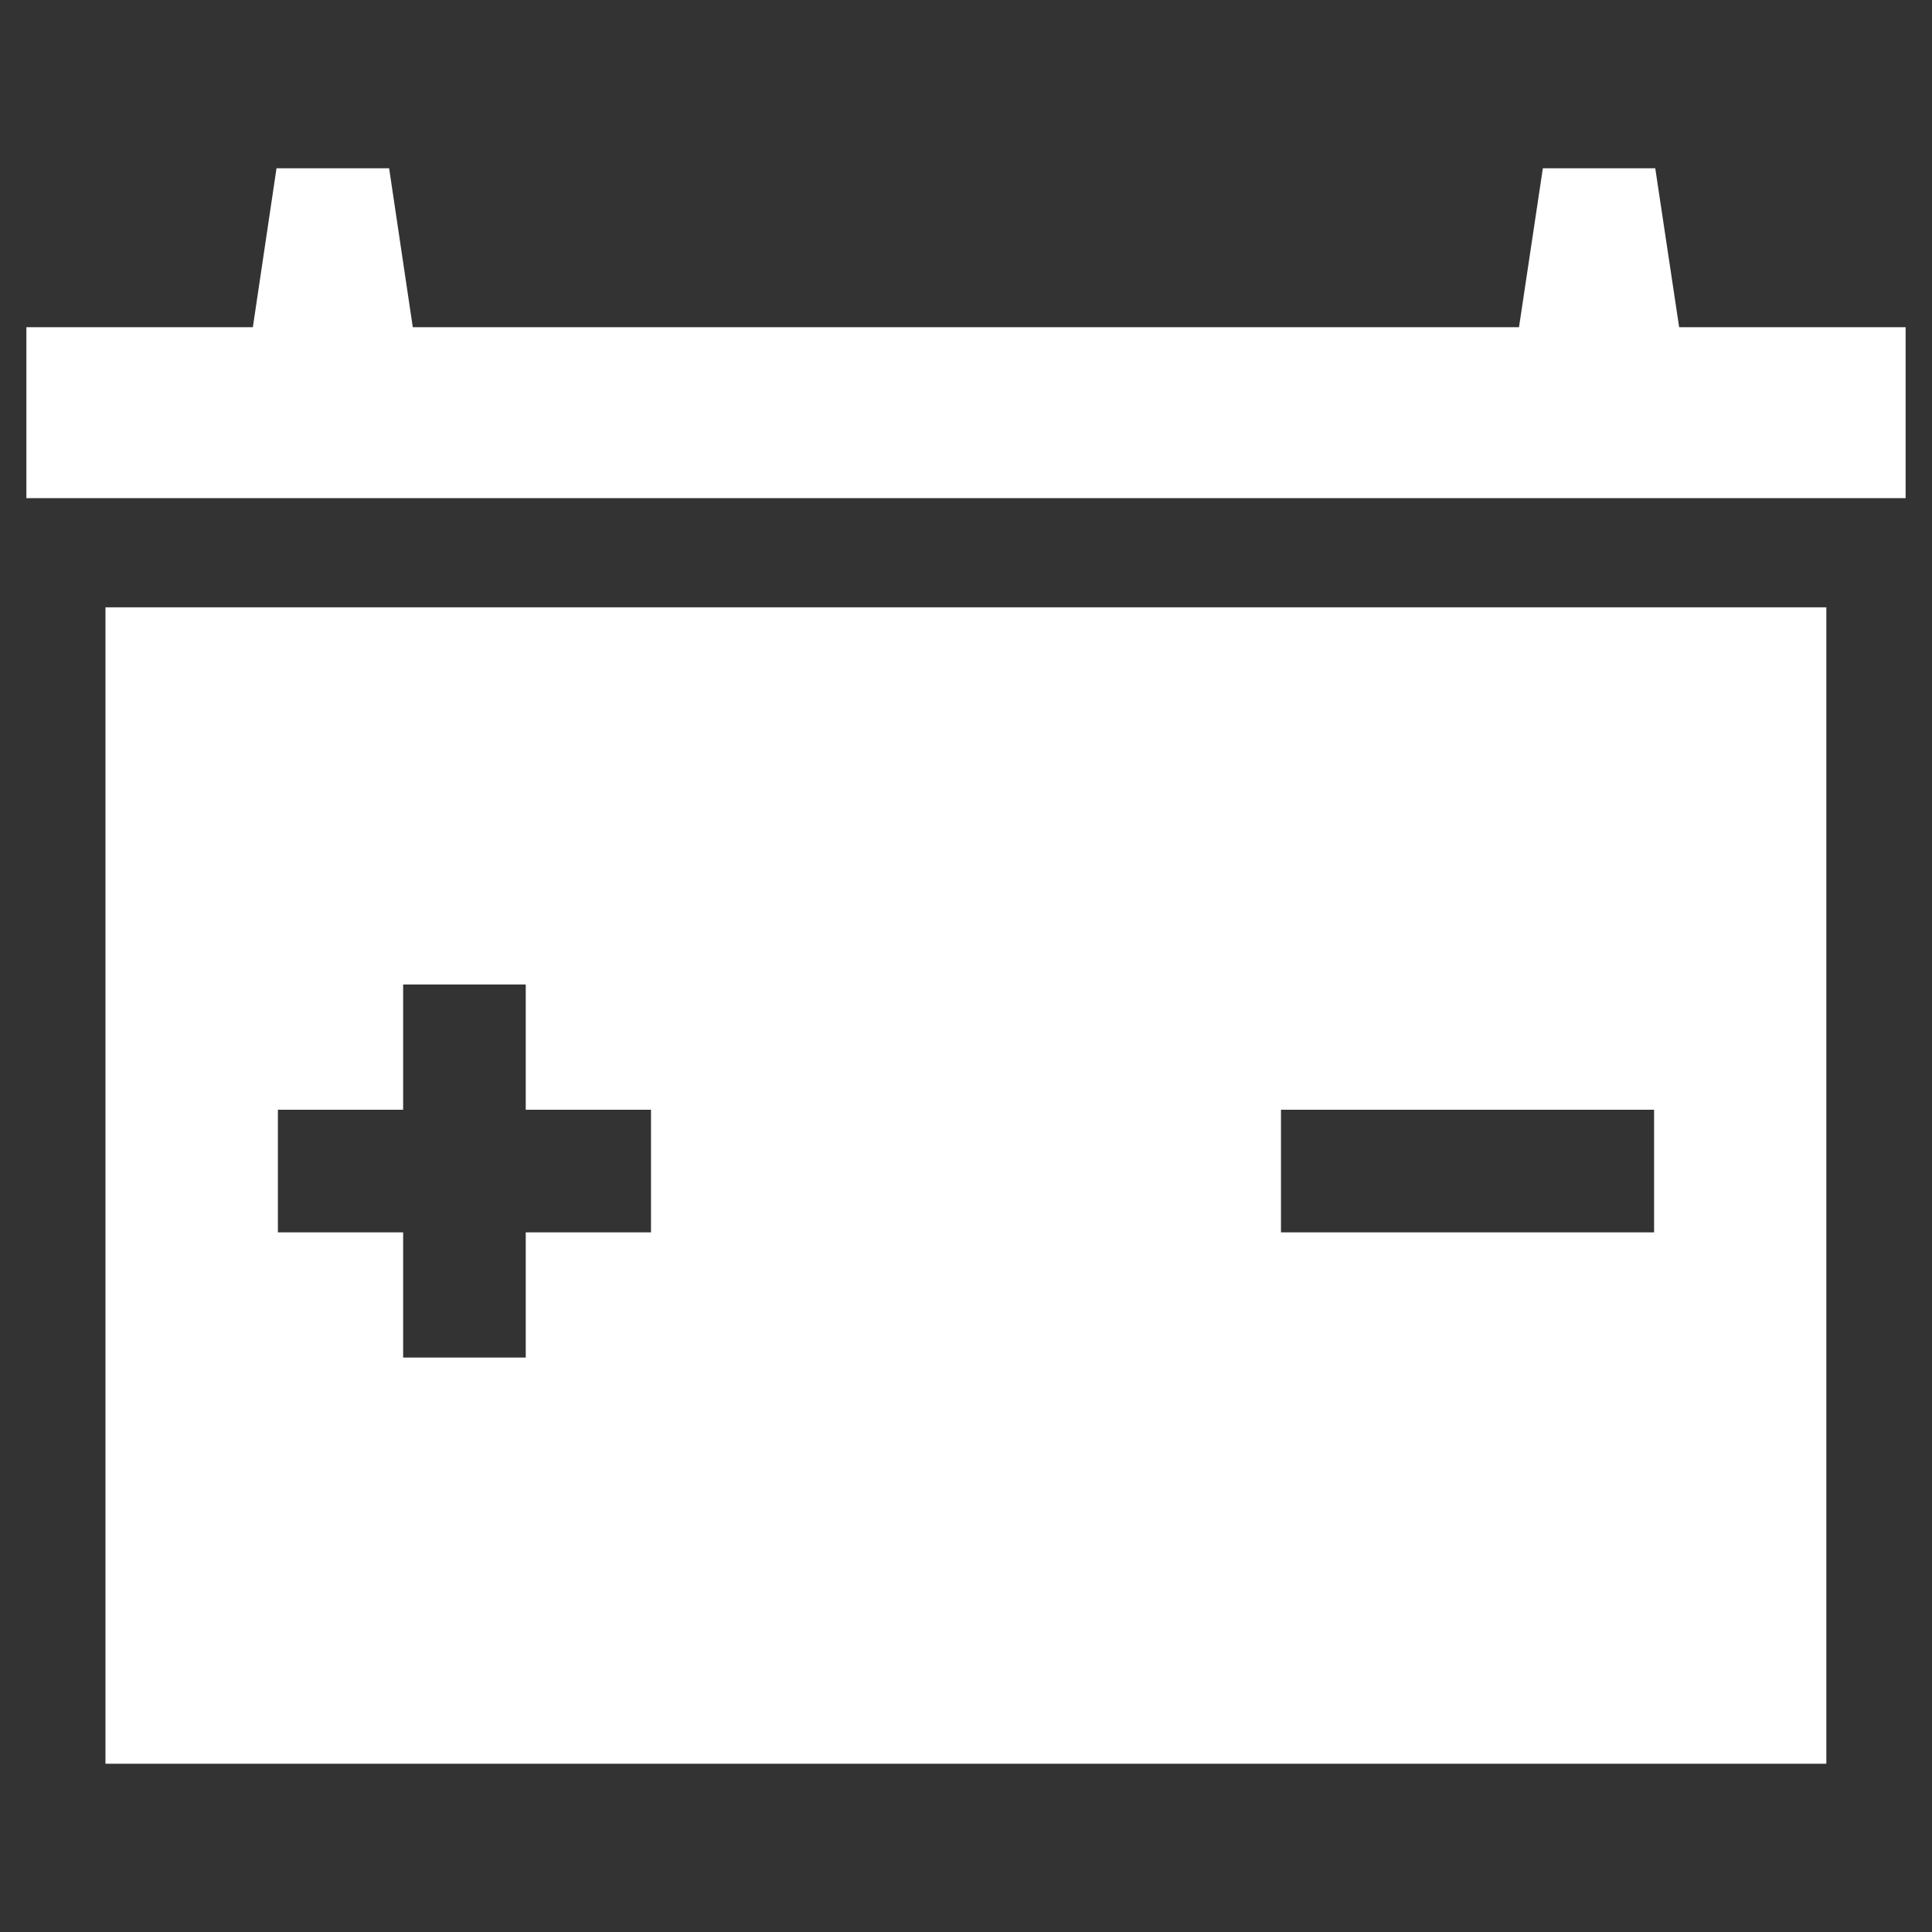    <!-- battery -->
    <svg xmlns="http://www.w3.org/2000/svg" id="icons:65401" iconid="65401" viewBox="0 0 90 90">
      <rect x="0" y="0" width="90" height="90" fill="#333333" stroke="none"/>
      <polygon fill="white" points="78.221,15.242 77.108,7.839 71.872,7.839 70.761,15.242 19.229,15.242 18.127,7.839 12.881,7.839 11.779,15.242 1.229,15.242 1.229,23.206 88.771,23.206 88.771,15.242" />
      <path fill="white" d="M4.913,28.292v53.869h80.165V28.292H4.913z M30.326,57.407h-5.835v5.834H18.78v-5.834h-5.834v-5.712h5.834v-5.834h5.711v5.834h5.835V57.407z M77.054,57.407H59.673v-5.712h17.381V57.407z" />
    </svg>